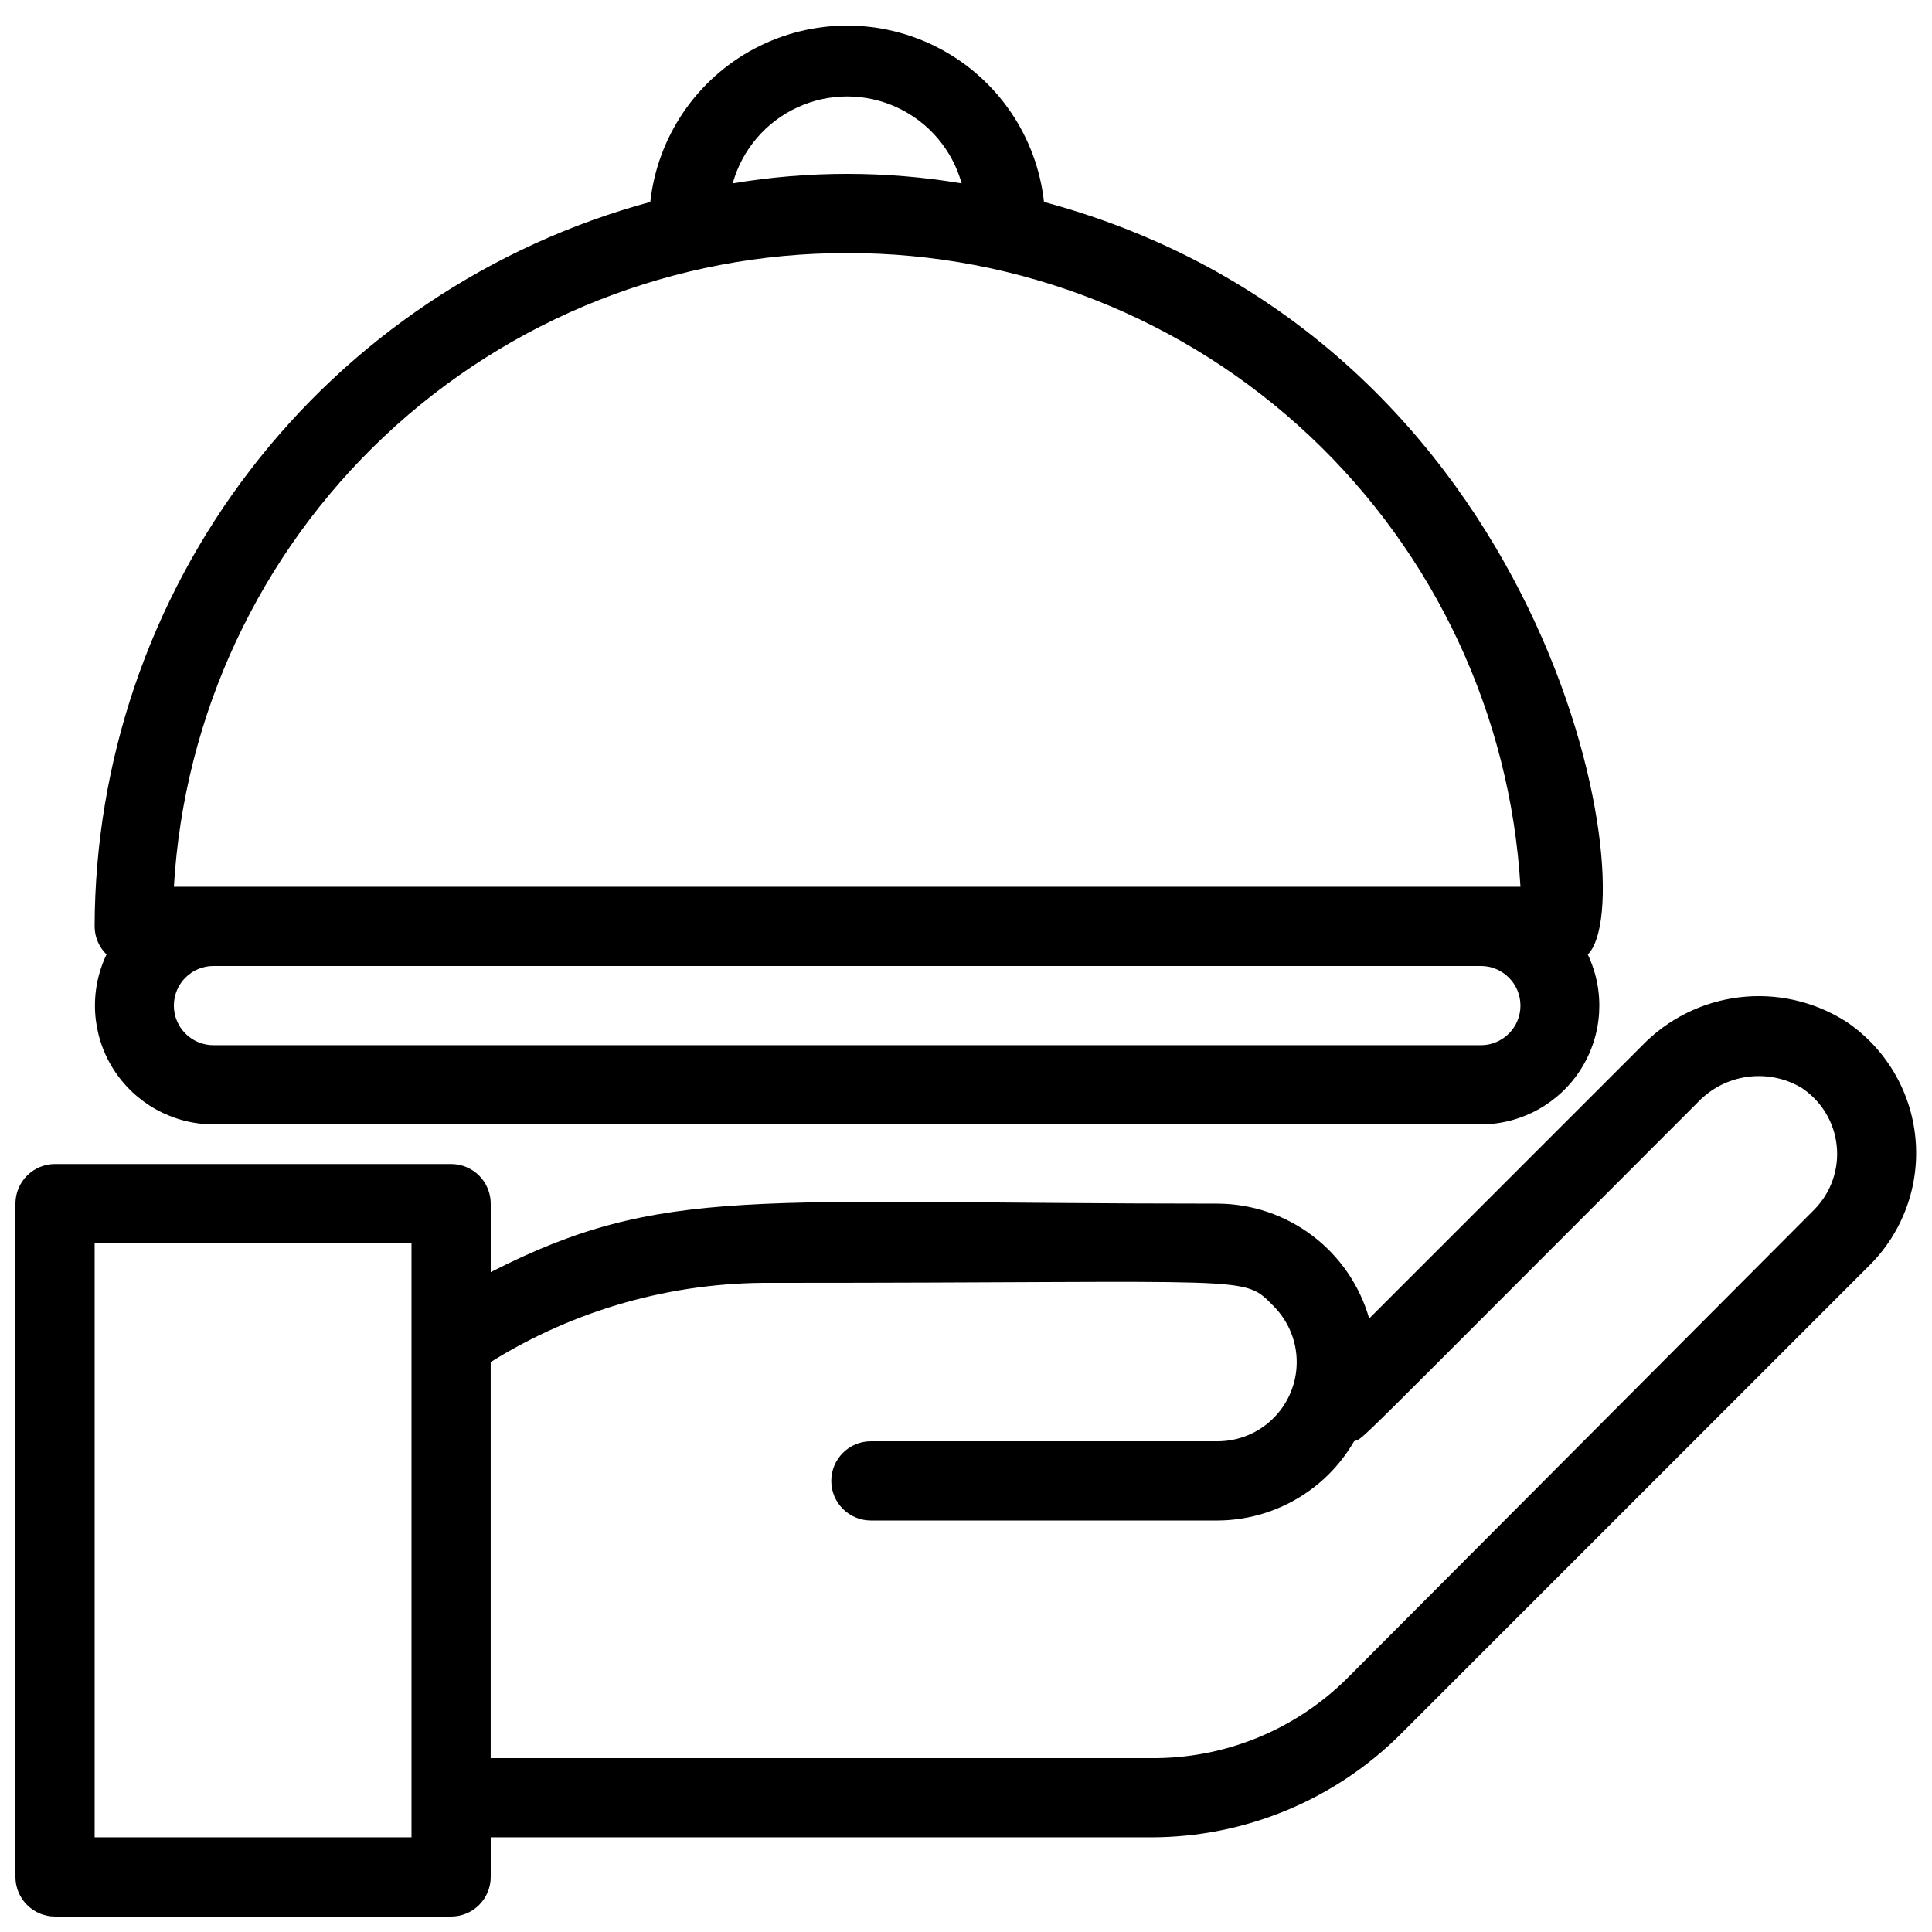 <?xml version="1.0" encoding="UTF-8"?>
<!-- Uploaded to: SVG Repo, www.svgrepo.com, Generator: SVG Repo Mixer Tools -->
<svg width="800px" height="800px" version="1.1" viewBox="144 144 512 512" xmlns="http://www.w3.org/2000/svg">
 <defs>
  <clipPath id="a">
   <path d="m148.09 407h503.81v244.9h-503.81z"/>
  </clipPath>
 </defs>
 <g clip-path="url(#a)">
  <path d="m633.01 414.59c-8.359-5.262-18.273-7.484-28.078-6.297-9.805 1.184-18.902 5.703-25.77 12.801l-72.316 72.32c-2.5-8.742-7.773-16.438-15.02-21.926-7.25-5.492-16.086-8.477-25.18-8.512-123.22 0-146.95-5.144-192.6 18.156v-18.156c0-2.785-1.105-5.457-3.074-7.422-1.969-1.969-4.641-3.074-7.422-3.074h-104.96c-5.797 0-10.496 4.699-10.496 10.496v178.43c0 2.785 1.105 5.453 3.074 7.422s4.637 3.074 7.422 3.074h104.96c2.781 0 5.453-1.105 7.422-3.074s3.074-4.637 3.074-7.422v-10.496h174.97c24.938 0.004 48.848-9.93 66.438-27.602l123.86-123.86c8.996-8.883 13.512-21.348 12.289-33.93-1.223-12.586-8.051-23.949-18.586-30.934zm-379.96 216.32h-83.969v-157.44h83.969zm371.77-166.36-123.96 124.38c-13.801 13.621-32.465 21.176-51.852 20.992h-174.97v-104.96c22.34-13.934 48.191-21.215 74.52-20.992 129.62 0 124.59-2.203 132.98 6.191v0.004c3.922 3.945 6.117 9.285 6.106 14.848-0.012 5.559-2.231 10.891-6.172 14.816-3.938 3.93-9.273 6.133-14.836 6.125h-91.84c-5.797 0-10.496 4.699-10.496 10.496 0 5.797 4.699 10.496 10.496 10.496h91.84c14.945-0.051 28.738-8.047 36.211-20.992 3.043-1.258-4.617 5.879 91.105-89.848v0.004c3.457-3.644 8.047-6.012 13.02-6.719 4.977-0.703 10.043 0.293 14.375 2.836 5.277 3.441 8.727 9.074 9.398 15.34 0.672 6.266-1.508 12.504-5.934 16.988z"/>
 </g>
 <path d="m200.57 441.98h335.87c10.793-0.031 20.816-5.586 26.562-14.719 5.746-9.129 6.418-20.57 1.777-30.312 15.219-14.906-9.027-163-144.11-199.43v0.004c-1.902-17.281-12.238-32.5-27.602-40.637-15.367-8.137-33.762-8.137-49.125 0-15.367 8.137-25.703 23.355-27.605 40.637-42.191 11.434-79.461 36.418-106.07 71.102-26.605 34.688-41.078 77.152-41.191 120.87 0.012 2.805 1.145 5.488 3.148 7.449-4.641 9.742-3.969 21.184 1.777 30.312 5.75 9.133 15.773 14.688 26.562 14.719zm335.87-20.992h-335.87c-5.797 0-10.496-4.699-10.496-10.496s4.699-10.496 10.496-10.496h335.87c5.797 0 10.496 4.699 10.496 10.496s-4.699 10.496-10.496 10.496zm-137.6-228.39c-20.082-3.359-40.582-3.359-60.668 0 2.481-8.898 8.738-16.258 17.121-20.133s18.043-3.875 26.426 0c8.383 3.875 14.645 11.234 17.121 20.133zm-30.332 18.473c45.559-0.078 89.422 17.273 122.6 48.496 33.18 31.227 53.152 73.961 55.832 119.44h-356.86c2.68-45.48 22.656-88.215 55.832-119.44 33.176-31.223 77.039-48.574 122.6-48.496z"/>
</svg>